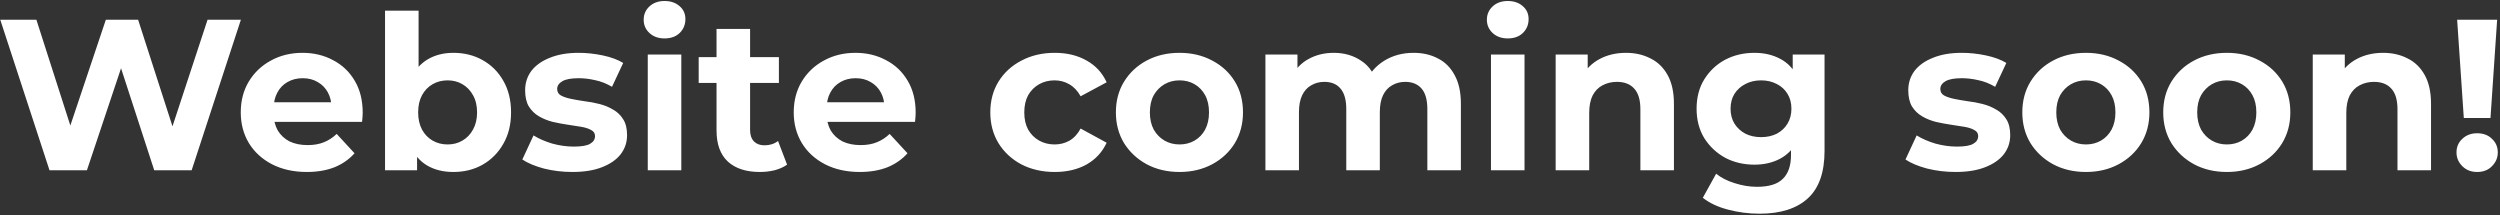 <svg width="558" height="48" viewBox="0 0 558 48" fill="none" xmlns="http://www.w3.org/2000/svg">
<rect x="0" y="0" width="558" height="48" fill="#333333" stroke="none"/>
<path d="M11.048 38L0.056 4.4H8.12L17.672 34.16H13.64L23.624 4.4H30.824L40.424 34.16H36.536L46.328 4.4H53.768L42.776 38H34.424L25.928 11.888H28.136L19.4 38H11.048ZM68.475 38.384C65.531 38.384 62.939 37.808 60.699 36.656C58.491 35.504 56.779 33.936 55.563 31.952C54.347 29.936 53.739 27.648 53.739 25.088C53.739 22.496 54.331 20.208 55.515 18.224C56.731 16.208 58.379 14.64 60.459 13.52C62.539 12.368 64.891 11.792 67.515 11.792C70.043 11.792 72.315 12.336 74.331 13.424C76.379 14.48 77.995 16.016 79.179 18.032C80.363 20.016 80.955 22.4 80.955 25.184C80.955 25.472 80.939 25.808 80.907 26.192C80.875 26.544 80.843 26.88 80.811 27.2H59.835V22.832H76.875L73.995 24.128C73.995 22.784 73.723 21.616 73.179 20.624C72.635 19.632 71.883 18.864 70.923 18.32C69.963 17.744 68.843 17.456 67.563 17.456C66.283 17.456 65.147 17.744 64.155 18.32C63.195 18.864 62.443 19.648 61.899 20.672C61.355 21.664 61.083 22.848 61.083 24.224V25.376C61.083 26.784 61.387 28.032 61.995 29.12C62.635 30.176 63.515 30.992 64.635 31.568C65.787 32.112 67.131 32.384 68.667 32.384C70.043 32.384 71.243 32.176 72.267 31.76C73.323 31.344 74.283 30.72 75.147 29.888L79.131 34.208C77.947 35.552 76.459 36.592 74.667 37.328C72.875 38.032 70.811 38.384 68.475 38.384ZM101.204 38.384C98.932 38.384 96.98 37.904 95.348 36.944C93.716 35.984 92.468 34.528 91.604 32.576C90.74 30.592 90.308 28.096 90.308 25.088C90.308 22.048 90.756 19.552 91.652 17.6C92.58 15.648 93.86 14.192 95.492 13.232C97.124 12.272 99.028 11.792 101.204 11.792C103.636 11.792 105.812 12.336 107.732 13.424C109.684 14.512 111.22 16.048 112.34 18.032C113.492 20.016 114.068 22.368 114.068 25.088C114.068 27.776 113.492 30.112 112.34 32.096C111.22 34.08 109.684 35.632 107.732 36.752C105.812 37.84 103.636 38.384 101.204 38.384ZM85.94 38V2.384H93.428V17.408L92.948 25.04L93.092 32.72V38H85.94ZM99.908 32.24C101.156 32.24 102.26 31.952 103.22 31.376C104.212 30.8 104.996 29.984 105.572 28.928C106.18 27.84 106.484 26.56 106.484 25.088C106.484 23.584 106.18 22.304 105.572 21.248C104.996 20.192 104.212 19.376 103.22 18.8C102.26 18.224 101.156 17.936 99.908 17.936C98.66 17.936 97.54 18.224 96.548 18.8C95.556 19.376 94.772 20.192 94.196 21.248C93.62 22.304 93.332 23.584 93.332 25.088C93.332 26.56 93.62 27.84 94.196 28.928C94.772 29.984 95.556 30.8 96.548 31.376C97.54 31.952 98.66 32.24 99.908 32.24ZM127.769 38.384C125.561 38.384 123.433 38.128 121.385 37.616C119.369 37.072 117.769 36.4 116.585 35.6L119.081 30.224C120.265 30.96 121.657 31.568 123.257 32.048C124.889 32.496 126.489 32.72 128.057 32.72C129.785 32.72 131.001 32.512 131.705 32.096C132.441 31.68 132.809 31.104 132.809 30.368C132.809 29.76 132.521 29.312 131.945 29.024C131.401 28.704 130.665 28.464 129.737 28.304C128.809 28.144 127.785 27.984 126.665 27.824C125.577 27.664 124.473 27.456 123.353 27.2C122.233 26.912 121.209 26.496 120.281 25.952C119.353 25.408 118.601 24.672 118.025 23.744C117.481 22.816 117.209 21.616 117.209 20.144C117.209 18.512 117.673 17.072 118.601 15.824C119.561 14.576 120.937 13.6 122.729 12.896C124.521 12.16 126.665 11.792 129.161 11.792C130.921 11.792 132.713 11.984 134.537 12.368C136.361 12.752 137.881 13.312 139.097 14.048L136.601 19.376C135.353 18.64 134.089 18.144 132.809 17.888C131.561 17.6 130.345 17.456 129.161 17.456C127.497 17.456 126.281 17.68 125.513 18.128C124.745 18.576 124.361 19.152 124.361 19.856C124.361 20.496 124.633 20.976 125.177 21.296C125.753 21.616 126.505 21.872 127.433 22.064C128.361 22.256 129.369 22.432 130.457 22.592C131.577 22.72 132.697 22.928 133.817 23.216C134.937 23.504 135.945 23.92 136.841 24.464C137.769 24.976 138.521 25.696 139.097 26.624C139.673 27.52 139.961 28.704 139.961 30.176C139.961 31.776 139.481 33.2 138.521 34.448C137.561 35.664 136.169 36.624 134.345 37.328C132.553 38.032 130.361 38.384 127.769 38.384ZM144.581 38V12.176H152.069V38H144.581ZM148.325 8.576C146.949 8.576 145.829 8.176 144.965 7.376C144.101 6.576 143.669 5.584 143.669 4.4C143.669 3.216 144.101 2.224 144.965 1.424C145.829 0.624 146.949 0.224 148.325 0.224C149.701 0.224 150.821 0.608 151.685 1.376C152.549 2.112 152.981 3.072 152.981 4.256C152.981 5.504 152.549 6.544 151.685 7.376C150.853 8.176 149.733 8.576 148.325 8.576ZM169.579 38.384C166.539 38.384 164.171 37.616 162.475 36.08C160.779 34.512 159.931 32.192 159.931 29.12V6.464H167.419V29.024C167.419 30.112 167.707 30.96 168.283 31.568C168.859 32.144 169.643 32.432 170.635 32.432C171.819 32.432 172.827 32.112 173.659 31.472L175.675 36.752C174.907 37.296 173.979 37.712 172.891 38C171.835 38.256 170.731 38.384 169.579 38.384ZM155.947 18.512V12.752H173.851V18.512H155.947ZM191.897 38.384C188.953 38.384 186.361 37.808 184.121 36.656C181.913 35.504 180.201 33.936 178.985 31.952C177.769 29.936 177.161 27.648 177.161 25.088C177.161 22.496 177.753 20.208 178.937 18.224C180.153 16.208 181.801 14.64 183.881 13.52C185.961 12.368 188.313 11.792 190.937 11.792C193.465 11.792 195.737 12.336 197.753 13.424C199.801 14.48 201.417 16.016 202.601 18.032C203.785 20.016 204.377 22.4 204.377 25.184C204.377 25.472 204.361 25.808 204.329 26.192C204.297 26.544 204.265 26.88 204.233 27.2H183.257V22.832H200.297L197.417 24.128C197.417 22.784 197.145 21.616 196.601 20.624C196.057 19.632 195.305 18.864 194.345 18.32C193.385 17.744 192.265 17.456 190.985 17.456C189.705 17.456 188.569 17.744 187.577 18.32C186.617 18.864 185.865 19.648 185.321 20.672C184.777 21.664 184.505 22.848 184.505 24.224V25.376C184.505 26.784 184.809 28.032 185.417 29.12C186.057 30.176 186.937 30.992 188.057 31.568C189.209 32.112 190.553 32.384 192.089 32.384C193.465 32.384 194.665 32.176 195.689 31.76C196.745 31.344 197.705 30.72 198.569 29.888L202.553 34.208C201.369 35.552 199.881 36.592 198.089 37.328C196.297 38.032 194.233 38.384 191.897 38.384ZM235.436 38.384C232.652 38.384 230.172 37.824 227.996 36.704C225.82 35.552 224.108 33.968 222.86 31.952C221.644 29.936 221.036 27.648 221.036 25.088C221.036 22.496 221.644 20.208 222.86 18.224C224.108 16.208 225.82 14.64 227.996 13.52C230.172 12.368 232.652 11.792 235.436 11.792C238.156 11.792 240.524 12.368 242.54 13.52C244.556 14.64 246.044 16.256 247.004 18.368L241.196 21.488C240.524 20.272 239.676 19.376 238.652 18.8C237.66 18.224 236.572 17.936 235.388 17.936C234.108 17.936 232.956 18.224 231.932 18.8C230.908 19.376 230.092 20.192 229.484 21.248C228.908 22.304 228.62 23.584 228.62 25.088C228.62 26.592 228.908 27.872 229.484 28.928C230.092 29.984 230.908 30.8 231.932 31.376C232.956 31.952 234.108 32.24 235.388 32.24C236.572 32.24 237.66 31.968 238.652 31.424C239.676 30.848 240.524 29.936 241.196 28.688L247.004 31.856C246.044 33.936 244.556 35.552 242.54 36.704C240.524 37.824 238.156 38.384 235.436 38.384ZM263.275 38.384C260.523 38.384 258.075 37.808 255.931 36.656C253.819 35.504 252.139 33.936 250.891 31.952C249.675 29.936 249.067 27.648 249.067 25.088C249.067 22.496 249.675 20.208 250.891 18.224C252.139 16.208 253.819 14.64 255.931 13.52C258.075 12.368 260.523 11.792 263.275 11.792C265.995 11.792 268.427 12.368 270.571 13.52C272.715 14.64 274.395 16.192 275.611 18.176C276.827 20.16 277.435 22.464 277.435 25.088C277.435 27.648 276.827 29.936 275.611 31.952C274.395 33.936 272.715 35.504 270.571 36.656C268.427 37.808 265.995 38.384 263.275 38.384ZM263.275 32.24C264.523 32.24 265.643 31.952 266.635 31.376C267.627 30.8 268.411 29.984 268.987 28.928C269.563 27.84 269.851 26.56 269.851 25.088C269.851 23.584 269.563 22.304 268.987 21.248C268.411 20.192 267.627 19.376 266.635 18.8C265.643 18.224 264.523 17.936 263.275 17.936C262.027 17.936 260.907 18.224 259.915 18.8C258.923 19.376 258.123 20.192 257.515 21.248C256.939 22.304 256.651 23.584 256.651 25.088C256.651 26.56 256.939 27.84 257.515 28.928C258.123 29.984 258.923 30.8 259.915 31.376C260.907 31.952 262.027 32.24 263.275 32.24ZM315.512 11.792C317.56 11.792 319.368 12.208 320.936 13.04C322.536 13.84 323.784 15.088 324.68 16.784C325.608 18.448 326.072 20.592 326.072 23.216V38H318.584V24.368C318.584 22.288 318.152 20.752 317.288 19.76C316.424 18.768 315.208 18.272 313.64 18.272C312.552 18.272 311.576 18.528 310.712 19.04C309.848 19.52 309.176 20.256 308.696 21.248C308.216 22.24 307.976 23.504 307.976 25.04V38H300.488V24.368C300.488 22.288 300.056 20.752 299.192 19.76C298.36 18.768 297.16 18.272 295.592 18.272C294.504 18.272 293.528 18.528 292.664 19.04C291.8 19.52 291.128 20.256 290.648 21.248C290.168 22.24 289.928 23.504 289.928 25.04V38H282.44V12.176H289.592V19.232L288.248 17.168C289.144 15.408 290.408 14.08 292.04 13.184C293.704 12.256 295.592 11.792 297.704 11.792C300.072 11.792 302.136 12.4 303.896 13.616C305.688 14.8 306.872 16.624 307.448 19.088L304.808 18.368C305.672 16.352 307.048 14.752 308.936 13.568C310.856 12.384 313.048 11.792 315.512 11.792ZM332.784 38V12.176H340.272V38H332.784ZM336.528 8.576C335.152 8.576 334.032 8.176 333.168 7.376C332.304 6.576 331.872 5.584 331.872 4.4C331.872 3.216 332.304 2.224 333.168 1.424C334.032 0.624 335.152 0.224 336.528 0.224C337.904 0.224 339.024 0.608 339.888 1.376C340.752 2.112 341.184 3.072 341.184 4.256C341.184 5.504 340.752 6.544 339.888 7.376C339.056 8.176 337.936 8.576 336.528 8.576ZM362.918 11.792C364.966 11.792 366.79 12.208 368.39 13.04C370.022 13.84 371.302 15.088 372.23 16.784C373.158 18.448 373.622 20.592 373.622 23.216V38H366.134V24.368C366.134 22.288 365.67 20.752 364.742 19.76C363.846 18.768 362.566 18.272 360.902 18.272C359.718 18.272 358.646 18.528 357.686 19.04C356.758 19.52 356.022 20.272 355.478 21.296C354.966 22.32 354.71 23.632 354.71 25.232V38H347.222V12.176H354.374V19.328L353.03 17.168C353.958 15.44 355.286 14.112 357.014 13.184C358.742 12.256 360.71 11.792 362.918 11.792ZM392.741 47.696C390.309 47.696 387.957 47.392 385.685 46.784C383.445 46.208 381.573 45.328 380.069 44.144L383.045 38.768C384.133 39.664 385.509 40.368 387.173 40.88C388.869 41.424 390.533 41.696 392.165 41.696C394.821 41.696 396.741 41.104 397.925 39.92C399.141 38.736 399.749 36.976 399.749 34.64V30.752L400.229 24.272L400.133 17.744V12.176H407.237V33.68C407.237 38.48 405.989 42.016 403.493 44.288C400.997 46.56 397.413 47.696 392.741 47.696ZM391.589 36.752C389.189 36.752 387.013 36.24 385.061 35.216C383.141 34.16 381.589 32.704 380.405 30.848C379.253 28.96 378.677 26.768 378.677 24.272C378.677 21.744 379.253 19.552 380.405 17.696C381.589 15.808 383.141 14.352 385.061 13.328C387.013 12.304 389.189 11.792 391.589 11.792C393.765 11.792 395.685 12.24 397.349 13.136C399.013 14 400.309 15.36 401.237 17.216C402.165 19.04 402.629 21.392 402.629 24.272C402.629 27.12 402.165 29.472 401.237 31.328C400.309 33.152 399.013 34.512 397.349 35.408C395.685 36.304 393.765 36.752 391.589 36.752ZM393.077 30.608C394.389 30.608 395.557 30.352 396.581 29.84C397.605 29.296 398.405 28.544 398.981 27.584C399.557 26.624 399.845 25.52 399.845 24.272C399.845 22.992 399.557 21.888 398.981 20.96C398.405 20 397.605 19.264 396.581 18.752C395.557 18.208 394.389 17.936 393.077 17.936C391.765 17.936 390.597 18.208 389.573 18.752C388.549 19.264 387.733 20 387.125 20.96C386.549 21.888 386.261 22.992 386.261 24.272C386.261 25.52 386.549 26.624 387.125 27.584C387.733 28.544 388.549 29.296 389.573 29.84C390.597 30.352 391.765 30.608 393.077 30.608ZM436.488 38.384C434.28 38.384 432.152 38.128 430.104 37.616C428.088 37.072 426.488 36.4 425.304 35.6L427.8 30.224C428.984 30.96 430.376 31.568 431.976 32.048C433.608 32.496 435.208 32.72 436.776 32.72C438.504 32.72 439.72 32.512 440.424 32.096C441.16 31.68 441.528 31.104 441.528 30.368C441.528 29.76 441.24 29.312 440.664 29.024C440.12 28.704 439.384 28.464 438.456 28.304C437.528 28.144 436.504 27.984 435.384 27.824C434.296 27.664 433.192 27.456 432.072 27.2C430.952 26.912 429.928 26.496 429 25.952C428.072 25.408 427.32 24.672 426.744 23.744C426.2 22.816 425.928 21.616 425.928 20.144C425.928 18.512 426.392 17.072 427.32 15.824C428.28 14.576 429.656 13.6 431.448 12.896C433.24 12.16 435.384 11.792 437.88 11.792C439.64 11.792 441.432 11.984 443.256 12.368C445.08 12.752 446.6 13.312 447.816 14.048L445.32 19.376C444.072 18.64 442.808 18.144 441.528 17.888C440.28 17.6 439.064 17.456 437.88 17.456C436.216 17.456 435 17.68 434.232 18.128C433.464 18.576 433.08 19.152 433.08 19.856C433.08 20.496 433.352 20.976 433.896 21.296C434.472 21.616 435.224 21.872 436.152 22.064C437.08 22.256 438.088 22.432 439.176 22.592C440.296 22.72 441.416 22.928 442.536 23.216C443.656 23.504 444.664 23.92 445.56 24.464C446.488 24.976 447.24 25.696 447.816 26.624C448.392 27.52 448.68 28.704 448.68 30.176C448.68 31.776 448.2 33.2 447.24 34.448C446.28 35.664 444.888 36.624 443.064 37.328C441.272 38.032 439.08 38.384 436.488 38.384ZM465.588 38.384C462.836 38.384 460.388 37.808 458.244 36.656C456.132 35.504 454.452 33.936 453.204 31.952C451.988 29.936 451.38 27.648 451.38 25.088C451.38 22.496 451.988 20.208 453.204 18.224C454.452 16.208 456.132 14.64 458.244 13.52C460.388 12.368 462.836 11.792 465.588 11.792C468.308 11.792 470.74 12.368 472.884 13.52C475.028 14.64 476.708 16.192 477.924 18.176C479.14 20.16 479.748 22.464 479.748 25.088C479.748 27.648 479.14 29.936 477.924 31.952C476.708 33.936 475.028 35.504 472.884 36.656C470.74 37.808 468.308 38.384 465.588 38.384ZM465.588 32.24C466.836 32.24 467.956 31.952 468.948 31.376C469.94 30.8 470.724 29.984 471.3 28.928C471.876 27.84 472.164 26.56 472.164 25.088C472.164 23.584 471.876 22.304 471.3 21.248C470.724 20.192 469.94 19.376 468.948 18.8C467.956 18.224 466.836 17.936 465.588 17.936C464.34 17.936 463.22 18.224 462.228 18.8C461.236 19.376 460.436 20.192 459.828 21.248C459.252 22.304 458.964 23.584 458.964 25.088C458.964 26.56 459.252 27.84 459.828 28.928C460.436 29.984 461.236 30.8 462.228 31.376C463.22 31.952 464.34 32.24 465.588 32.24ZM497.041 38.384C494.289 38.384 491.841 37.808 489.697 36.656C487.585 35.504 485.905 33.936 484.657 31.952C483.441 29.936 482.833 27.648 482.833 25.088C482.833 22.496 483.441 20.208 484.657 18.224C485.905 16.208 487.585 14.64 489.697 13.52C491.841 12.368 494.289 11.792 497.041 11.792C499.761 11.792 502.193 12.368 504.337 13.52C506.481 14.64 508.161 16.192 509.377 18.176C510.593 20.16 511.201 22.464 511.201 25.088C511.201 27.648 510.593 29.936 509.377 31.952C508.161 33.936 506.481 35.504 504.337 36.656C502.193 37.808 499.761 38.384 497.041 38.384ZM497.041 32.24C498.289 32.24 499.409 31.952 500.401 31.376C501.393 30.8 502.177 29.984 502.753 28.928C503.329 27.84 503.617 26.56 503.617 25.088C503.617 23.584 503.329 22.304 502.753 21.248C502.177 20.192 501.393 19.376 500.401 18.8C499.409 18.224 498.289 17.936 497.041 17.936C495.793 17.936 494.673 18.224 493.681 18.8C492.689 19.376 491.889 20.192 491.281 21.248C490.705 22.304 490.417 23.584 490.417 25.088C490.417 26.56 490.705 27.84 491.281 28.928C491.889 29.984 492.689 30.8 493.681 31.376C494.673 31.952 495.793 32.24 497.041 32.24ZM531.902 11.792C533.95 11.792 535.774 12.208 537.374 13.04C539.006 13.84 540.286 15.088 541.214 16.784C542.142 18.448 542.606 20.592 542.606 23.216V38H535.118V24.368C535.118 22.288 534.654 20.752 533.726 19.76C532.83 18.768 531.55 18.272 529.886 18.272C528.702 18.272 527.63 18.528 526.67 19.04C525.742 19.52 525.006 20.272 524.462 21.296C523.95 22.32 523.694 23.632 523.694 25.232V38H516.206V12.176H523.358V19.328L522.014 17.168C522.942 15.44 524.27 14.112 525.998 13.184C527.726 12.256 529.694 11.792 531.902 11.792ZM549.922 26.336L548.434 4.4H557.362L555.874 26.336H549.922ZM552.898 38.384C551.554 38.384 550.45 37.952 549.586 37.088C548.722 36.224 548.29 35.2 548.29 34.016C548.29 32.8 548.722 31.792 549.586 30.992C550.45 30.16 551.554 29.744 552.898 29.744C554.274 29.744 555.378 30.16 556.21 30.992C557.074 31.792 557.506 32.8 557.506 34.016C557.506 35.2 557.074 36.224 556.21 37.088C555.378 37.952 554.274 38.384 552.898 38.384Z" fill="white"/>
</svg>
